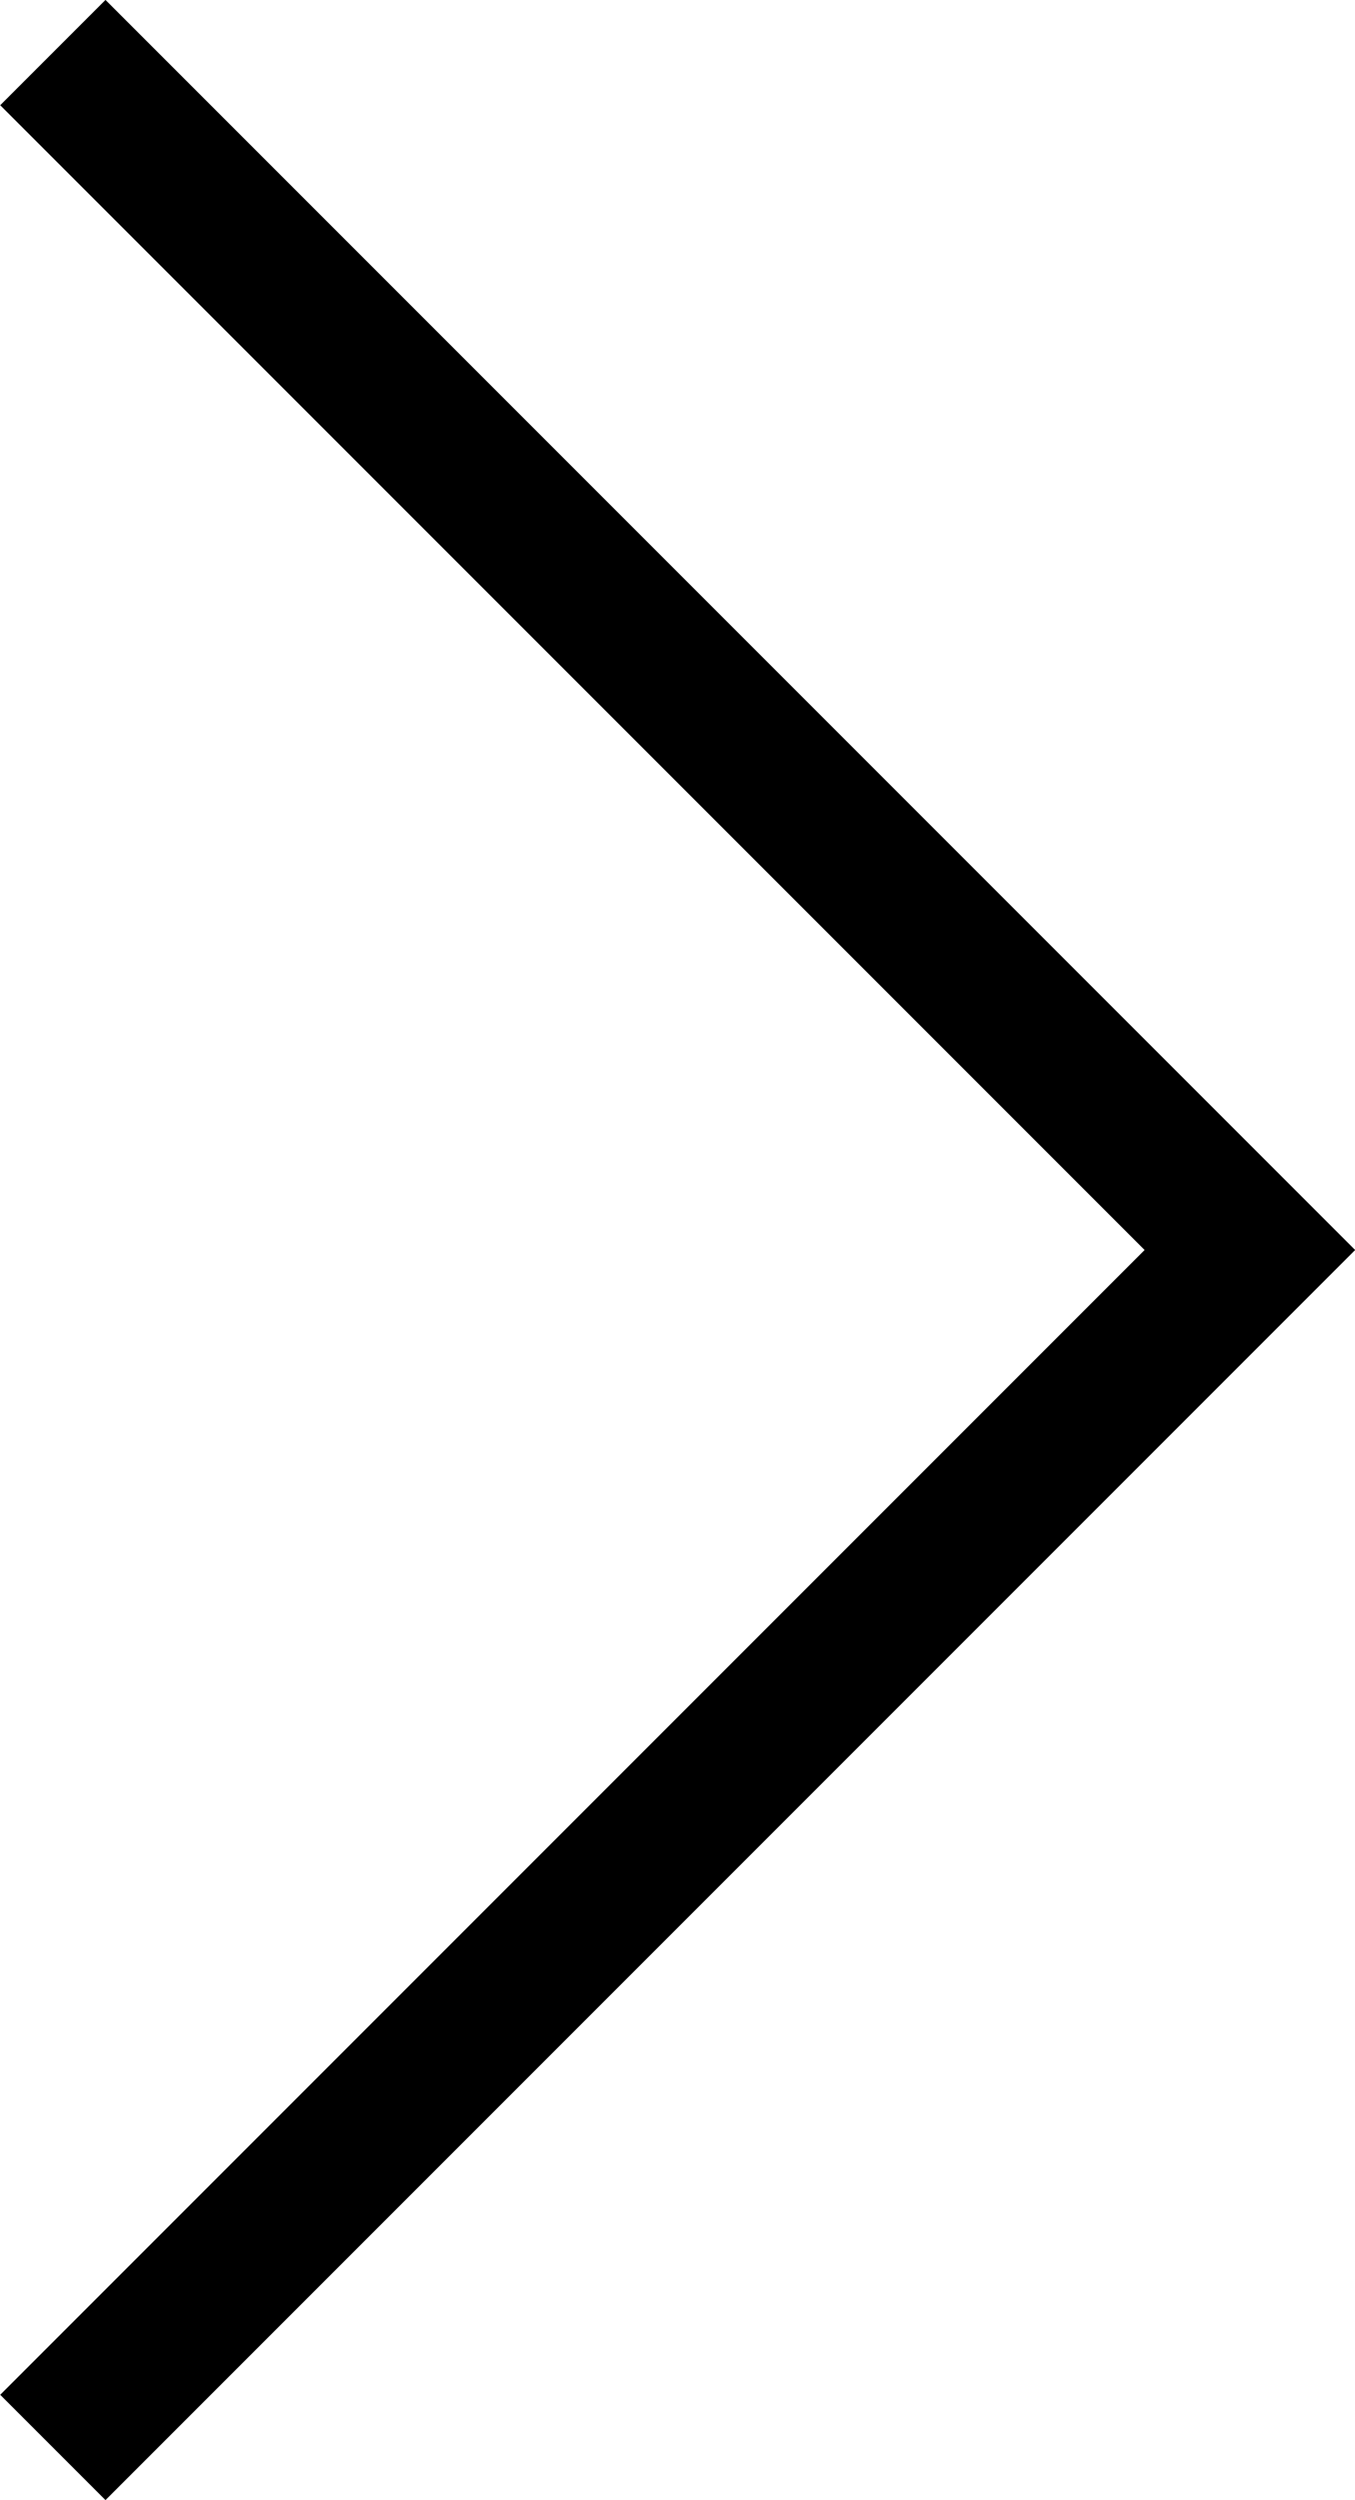 <svg xmlns="http://www.w3.org/2000/svg" width="9.101" height="16.787" viewBox="0 0 9.101 16.787">
  <path id="Next" d="M549.036,4973.4l8.04,8.04,8.04-8.04" transform="translate(-4973.045 565.469) rotate(-90)" fill="none" stroke="#000" stroke-width="1"/>
</svg>
